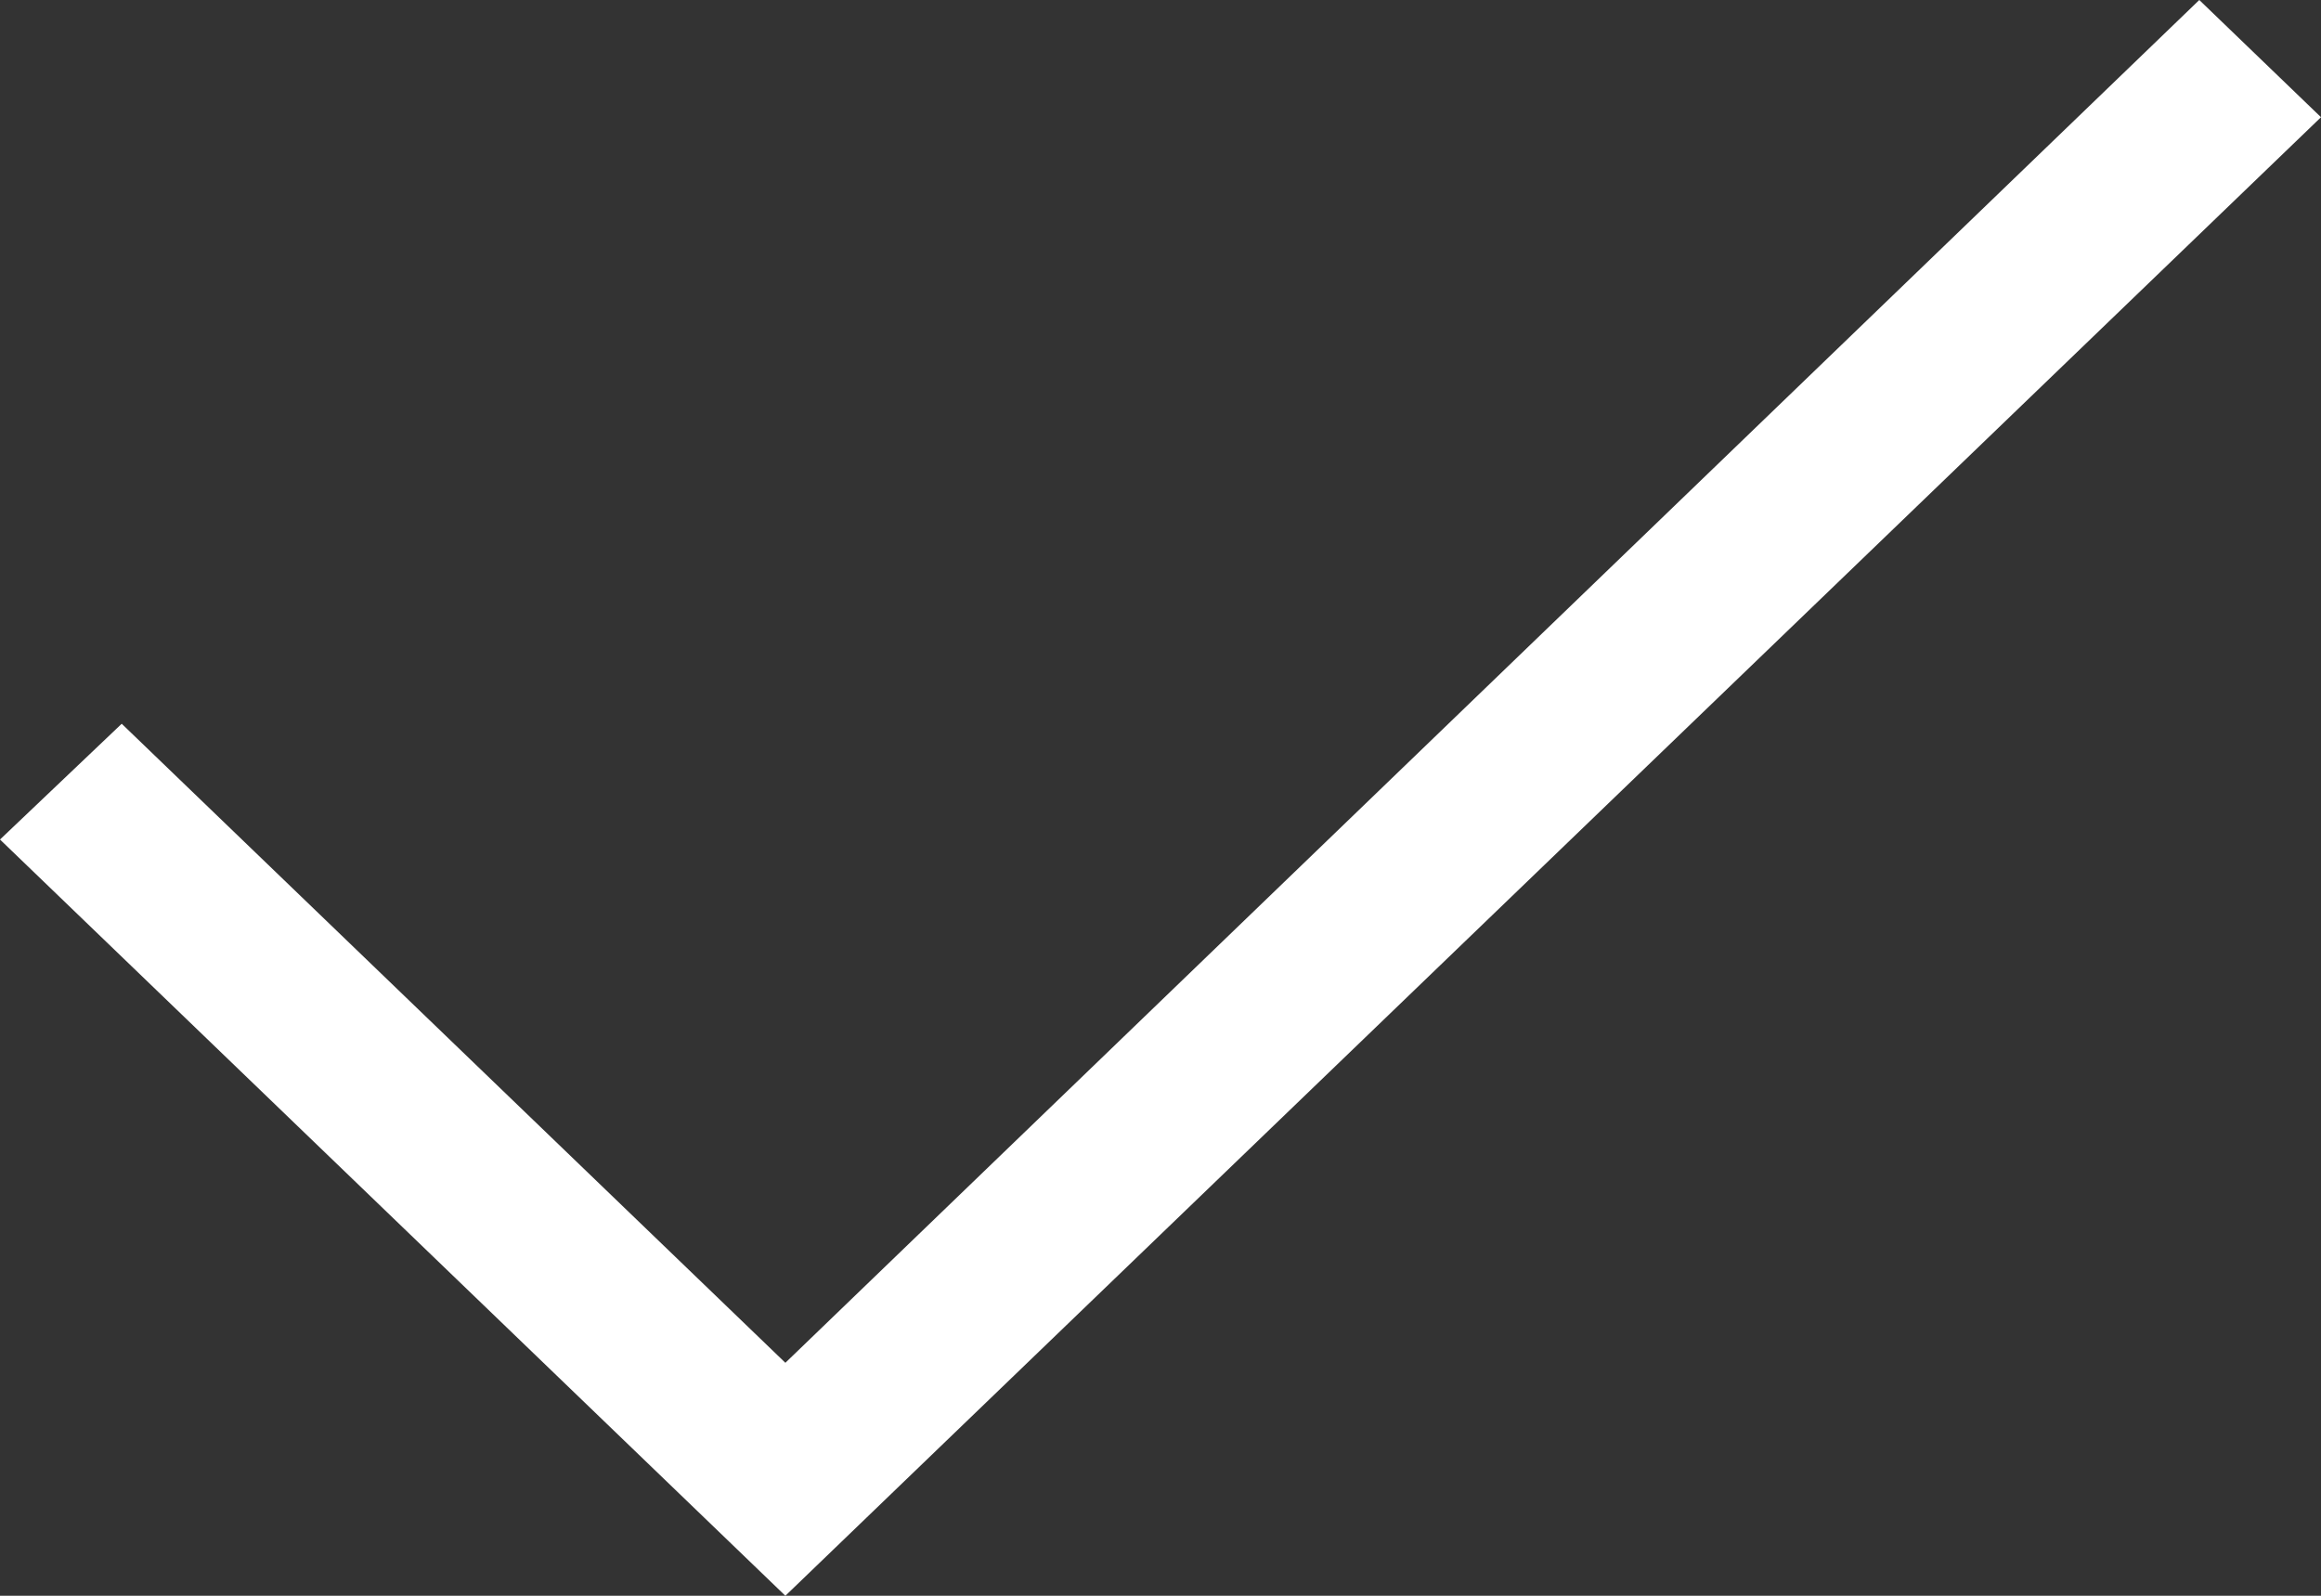 <svg width="16" height="11" viewBox="0 0 16 11" fill="none" xmlns="http://www.w3.org/2000/svg">
<rect x="0" y="0" width="16" height="11" fill="#333333" stroke="none"/>
<path id="Vector" d="M5.414 11L0 5.787L0.839 4.989L5.414 9.394L15.161 0L16 0.808L5.414 11Z" fill="white"/>
</svg>

